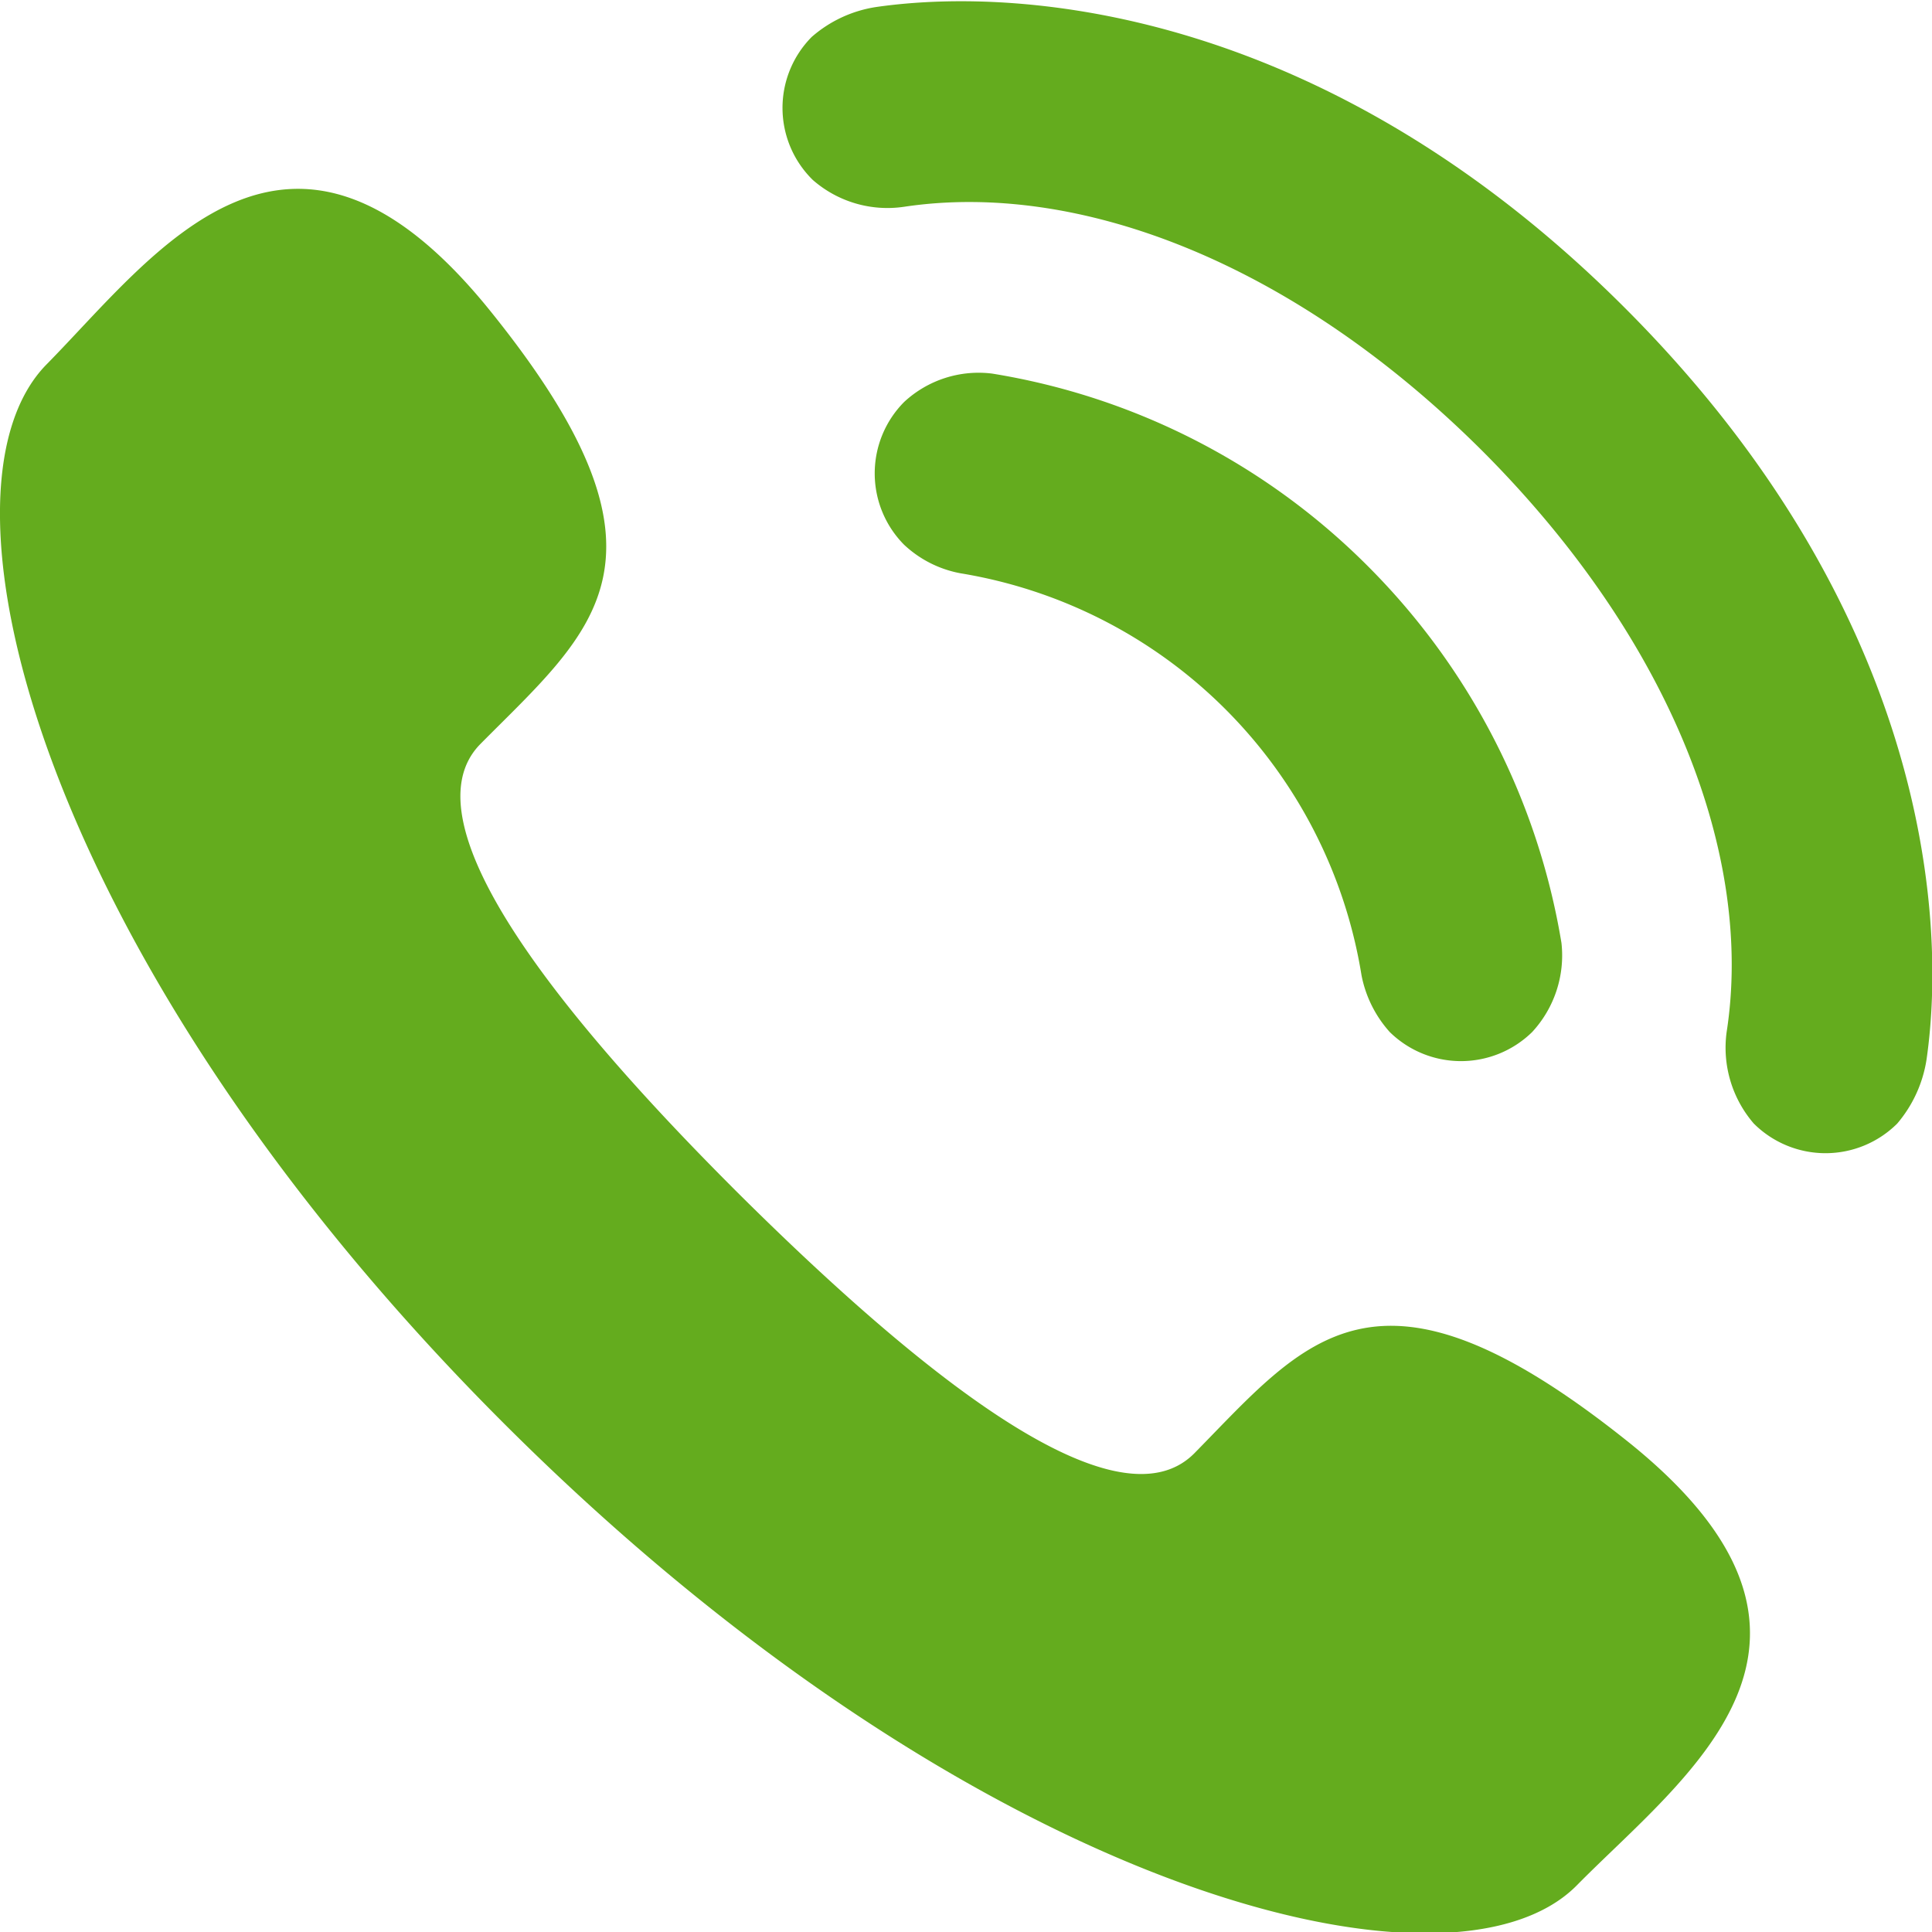 <?xml version="1.0" encoding="UTF-8"?> <svg xmlns="http://www.w3.org/2000/svg" width="17.78" height="17.781" viewBox="0 0 17.78 17.781"> <defs> <style> .cls-1 { fill: #64ac1e; fill-rule: evenodd; } </style> </defs> <path id="Shape_340_2" data-name="Shape 340 2" class="cls-1" d="M1368.82,121.882c1.6,1.586,3.44,3.1,4.17,2.369,1.03-1.047,1.67-1.959,3.98-.118s0.54,3.079-.46,4.094c-1.16,1.171-5.51.08-9.82-4.2s-5.42-8.627-4.26-9.8c1-1.016,2.23-2.785,4.08-.493s0.95,2.939-.09,3.989C1365.7,118.457,1367.23,120.3,1368.82,121.882Zm2.31-7.569a1.007,1.007,0,0,0-.81.262,0.933,0.933,0,0,0,0,1.313,1.033,1.033,0,0,0,.52.263,4.472,4.472,0,0,1,3.69,3.7,1.091,1.091,0,0,0,.26.522,0.936,0.936,0,0,0,1.31,0,1.038,1.038,0,0,0,.27-0.82,6.37,6.37,0,0,0-1.78-3.466A6.306,6.306,0,0,0,1371.13,114.313Zm4.52,0.72c1.74,1.747,2.49,3.733,2.24,5.34a1.068,1.068,0,0,0,.25.842,0.935,0.935,0,0,0,1.32,0,1.188,1.188,0,0,0,.27-0.591c0.2-1.39-.05-4.184-2.77-6.909s-5.51-2.976-6.9-2.775a1.167,1.167,0,0,0-.59.275,0.928,0.928,0,0,0,.01,1.316,1.043,1.043,0,0,0,.84.247C1371.92,112.538,1373.9,113.284,1375.65,115.033Z" transform="translate(-1362 -110.875)"></path> </svg> 